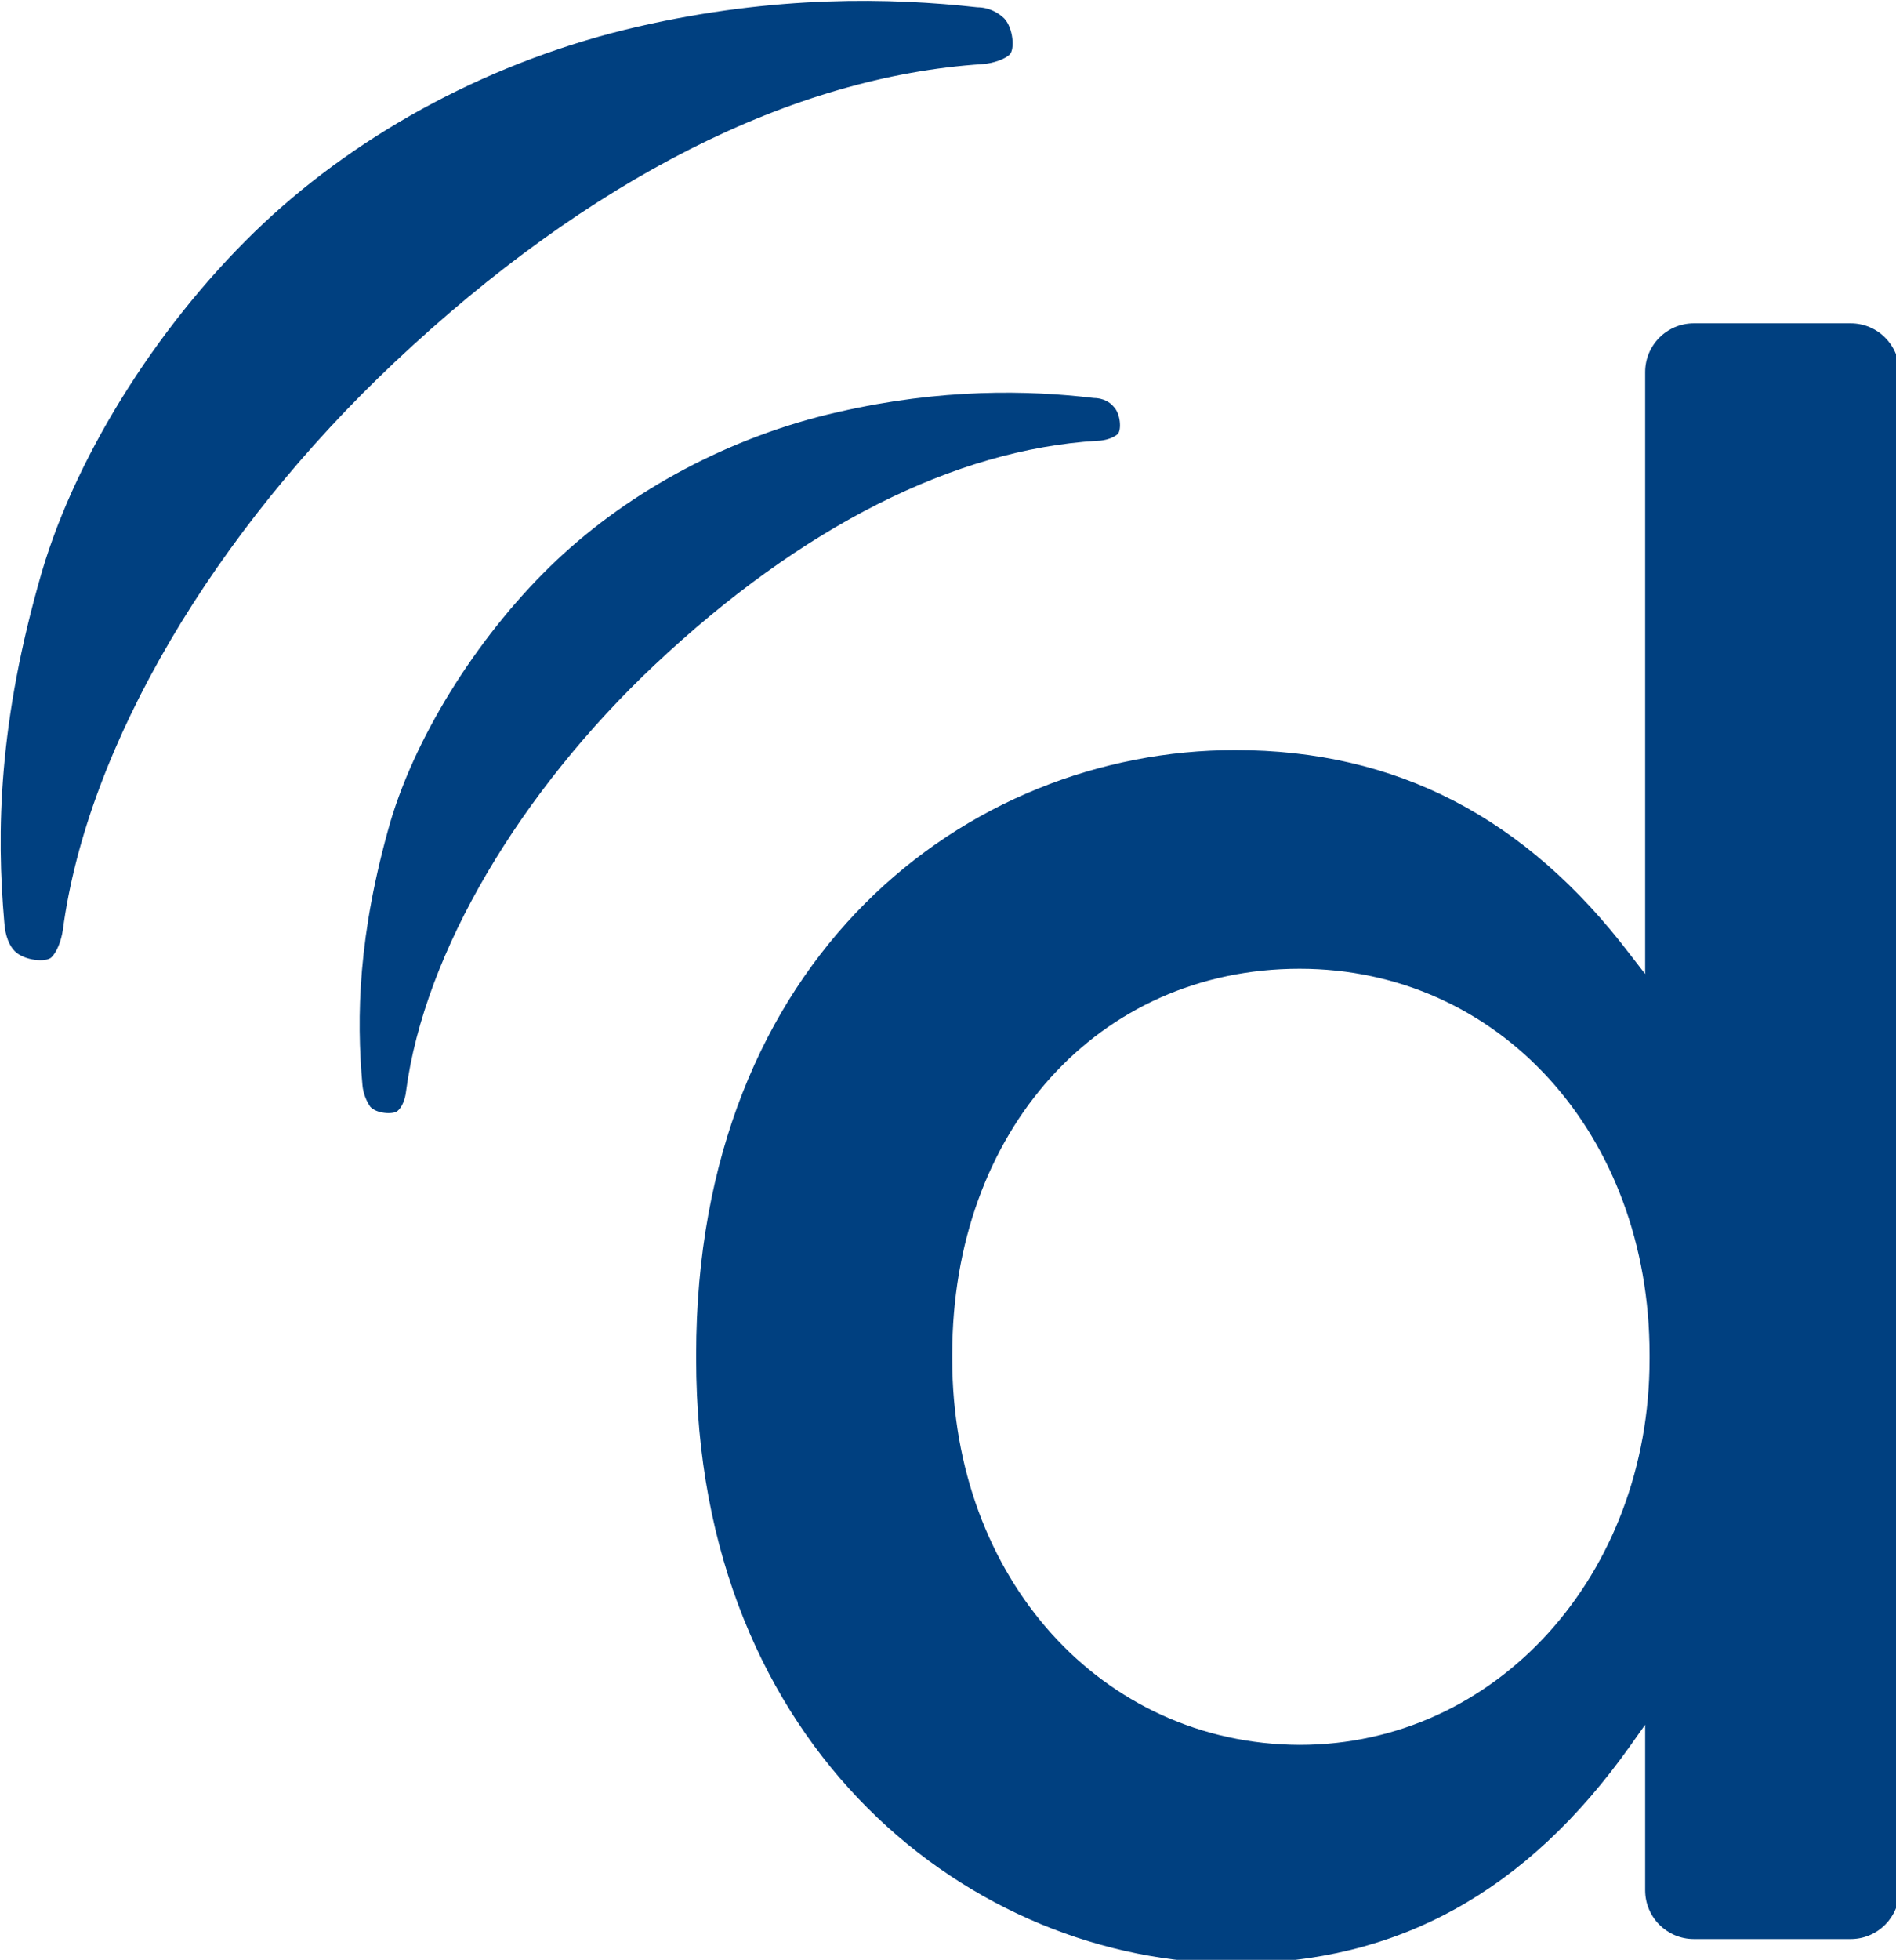 <?xml version="1.0" encoding="UTF-8" standalone="no"?>
<svg
   xmlns:dc="http://purl.org/dc/elements/1.1/"
   xmlns:cc="http://creativecommons.org/ns#"
   xmlns:rdf="http://www.w3.org/1999/02/22-rdf-syntax-ns#"
   xmlns:svg="http://www.w3.org/2000/svg"
   xmlns="http://www.w3.org/2000/svg"
   xmlns:sodipodi="http://sodipodi.sourceforge.net/DTD/sodipodi-0.dtd"
   xmlns:inkscape="http://www.inkscape.org/namespaces/inkscape"
   sodipodi:docname="doximity-logo.svg"
   inkscape:version="1.0 (4035a4fb49, 2020-05-01)"
   id="svg8"
   version="1.1"
   viewBox="0 0 6.615 6.834"
   height="25.828"
   width="25">
  <defs
     id="defs2" />
  <sodipodi:namedview
     showborder="false"
     fit-margin-bottom="0"
     fit-margin-right="0"
     fit-margin-left="0"
     fit-margin-top="0"
     units="px"
     inkscape:window-maximized="1"
     inkscape:window-y="-8"
     inkscape:window-x="3832"
     inkscape:window-height="1017"
     inkscape:window-width="1920"
     showgrid="false"
     inkscape:document-rotation="0"
     inkscape:current-layer="g922"
     inkscape:document-units="px"
     inkscape:cy="123.59763"
     inkscape:cx="127.85121"
     inkscape:zoom="1"
     inkscape:pageshadow="2"
     inkscape:pageopacity="0.0"
     borderopacity="1.0"
     bordercolor="#666666"
     pagecolor="#ffffff"
     id="base" />
  <g
     transform="translate(-72.006,-115.465)"
     id="layer1"
     inkscape:groupmode="layer"
     inkscape:label="Layer 1">
    <g
       transform="matrix(0.265,0,0,0.265,70.793,113.914)"
       id="g922">
      <path
         style="fill:#004080;fill-opacity:1;stroke-width:0.115"
         class="st0"
         d="m 28.942,10.107 h -2.063 c -0.355,0 -0.642,0.287 -0.642,0.642 v 7.92 l -0.195,-0.252 c -1.375,-1.811 -3.083,-2.694 -5.204,-2.694 -3.53,0 -7.095,2.728 -7.095,7.954 v 0.057 c 0,5.158 3.656,7.954 7.095,7.954 2.132,0 3.84,-0.94 5.204,-2.865 l 0.195,-0.275 v 2.178 c 0,0.355 0.287,0.642 0.642,0.642 h 2.063 c 0.355,0 0.642,-0.287 0.642,-0.642 V 10.749 c 0,-0.355 -0.287,-0.642 -0.642,-0.642 z M 17.114,23.735 v -0.057 c 0,-2.946 1.926,-5.078 4.573,-5.078 2.625,0 4.608,2.178 4.608,5.078 v 0.057 c 0,2.843 -2.017,5.078 -4.608,5.078 -2.602,-0.011 -4.573,-2.189 -4.573,-5.078 z"
         id="path882" />
      <g
         transform="matrix(0.115,0,0,0.115,4.059,5.19)"
         style="fill:#004080;fill-opacity:1"
         id="g890">
	<path
   style="fill:#004080;fill-opacity:1"
   class="st1"
   d="m 46,129.9 c -0.7,-7.8 -0.5,-17.2 3.2,-30.1 3.1,-10.4 10.5,-21.9 19.1,-30 8.4,-7.9 19.8,-14.1 32.2,-16.9 11.8,-2.7 21.7,-2.5 29.2,-1.6 1.1,0 1.9,0.5 2.3,1 0.8,0.8 0.9,2.6 0.5,3.1 -0.4,0.4 -1.4,0.8 -2.4,0.8 -16.3,1 -33.8,9.8 -50.6,25.6 -15.4,14.5 -26.4,32.9 -28.5,48.8 -0.1,1 -0.5,1.9 -1,2.3 -0.5,0.4 -2.4,0.3 -3.1,-0.5 -0.4,-0.6 -0.8,-1.4 -0.9,-2.5 z"
   id="path888" />

</g>
      <g
         transform="matrix(0.115,0,0,0.115,4.059,5.19)"
         style="fill:#004080;fill-opacity:1"
         id="g894">
	<path
   style="fill:#004080;fill-opacity:1"
   class="st1"
   d="M 5,111.3 C 4.1,101 4.3,88.4 9.3,71.2 13.4,57.3 23.2,42.1 34.7,31.3 45.9,20.8 61,12.6 77.6,8.8 93.3,5.2 106.5,5.5 116.4,6.6 c 1.4,0 2.5,0.7 3.1,1.3 1,1.1 1.2,3.5 0.6,4.1 -0.5,0.5 -1.8,1 -3.1,1.1 -21.7,1.4 -45,13.1 -67.3,34.1 -20.6,19.4 -35.2,43.8 -38,65 -0.2,1.3 -0.7,2.5 -1.3,3.1 -0.6,0.6 -3.1,0.4 -4.2,-0.7 C 5.6,114 5.1,112.9 5,111.3 Z"
   id="path892" />

</g>
    </g>
  </g>
  <style
     type="text/css"
     id="style870">
	.st0{fill:#231F20;}
	.st1{fill:#5190CC;}
</style>
</svg>
